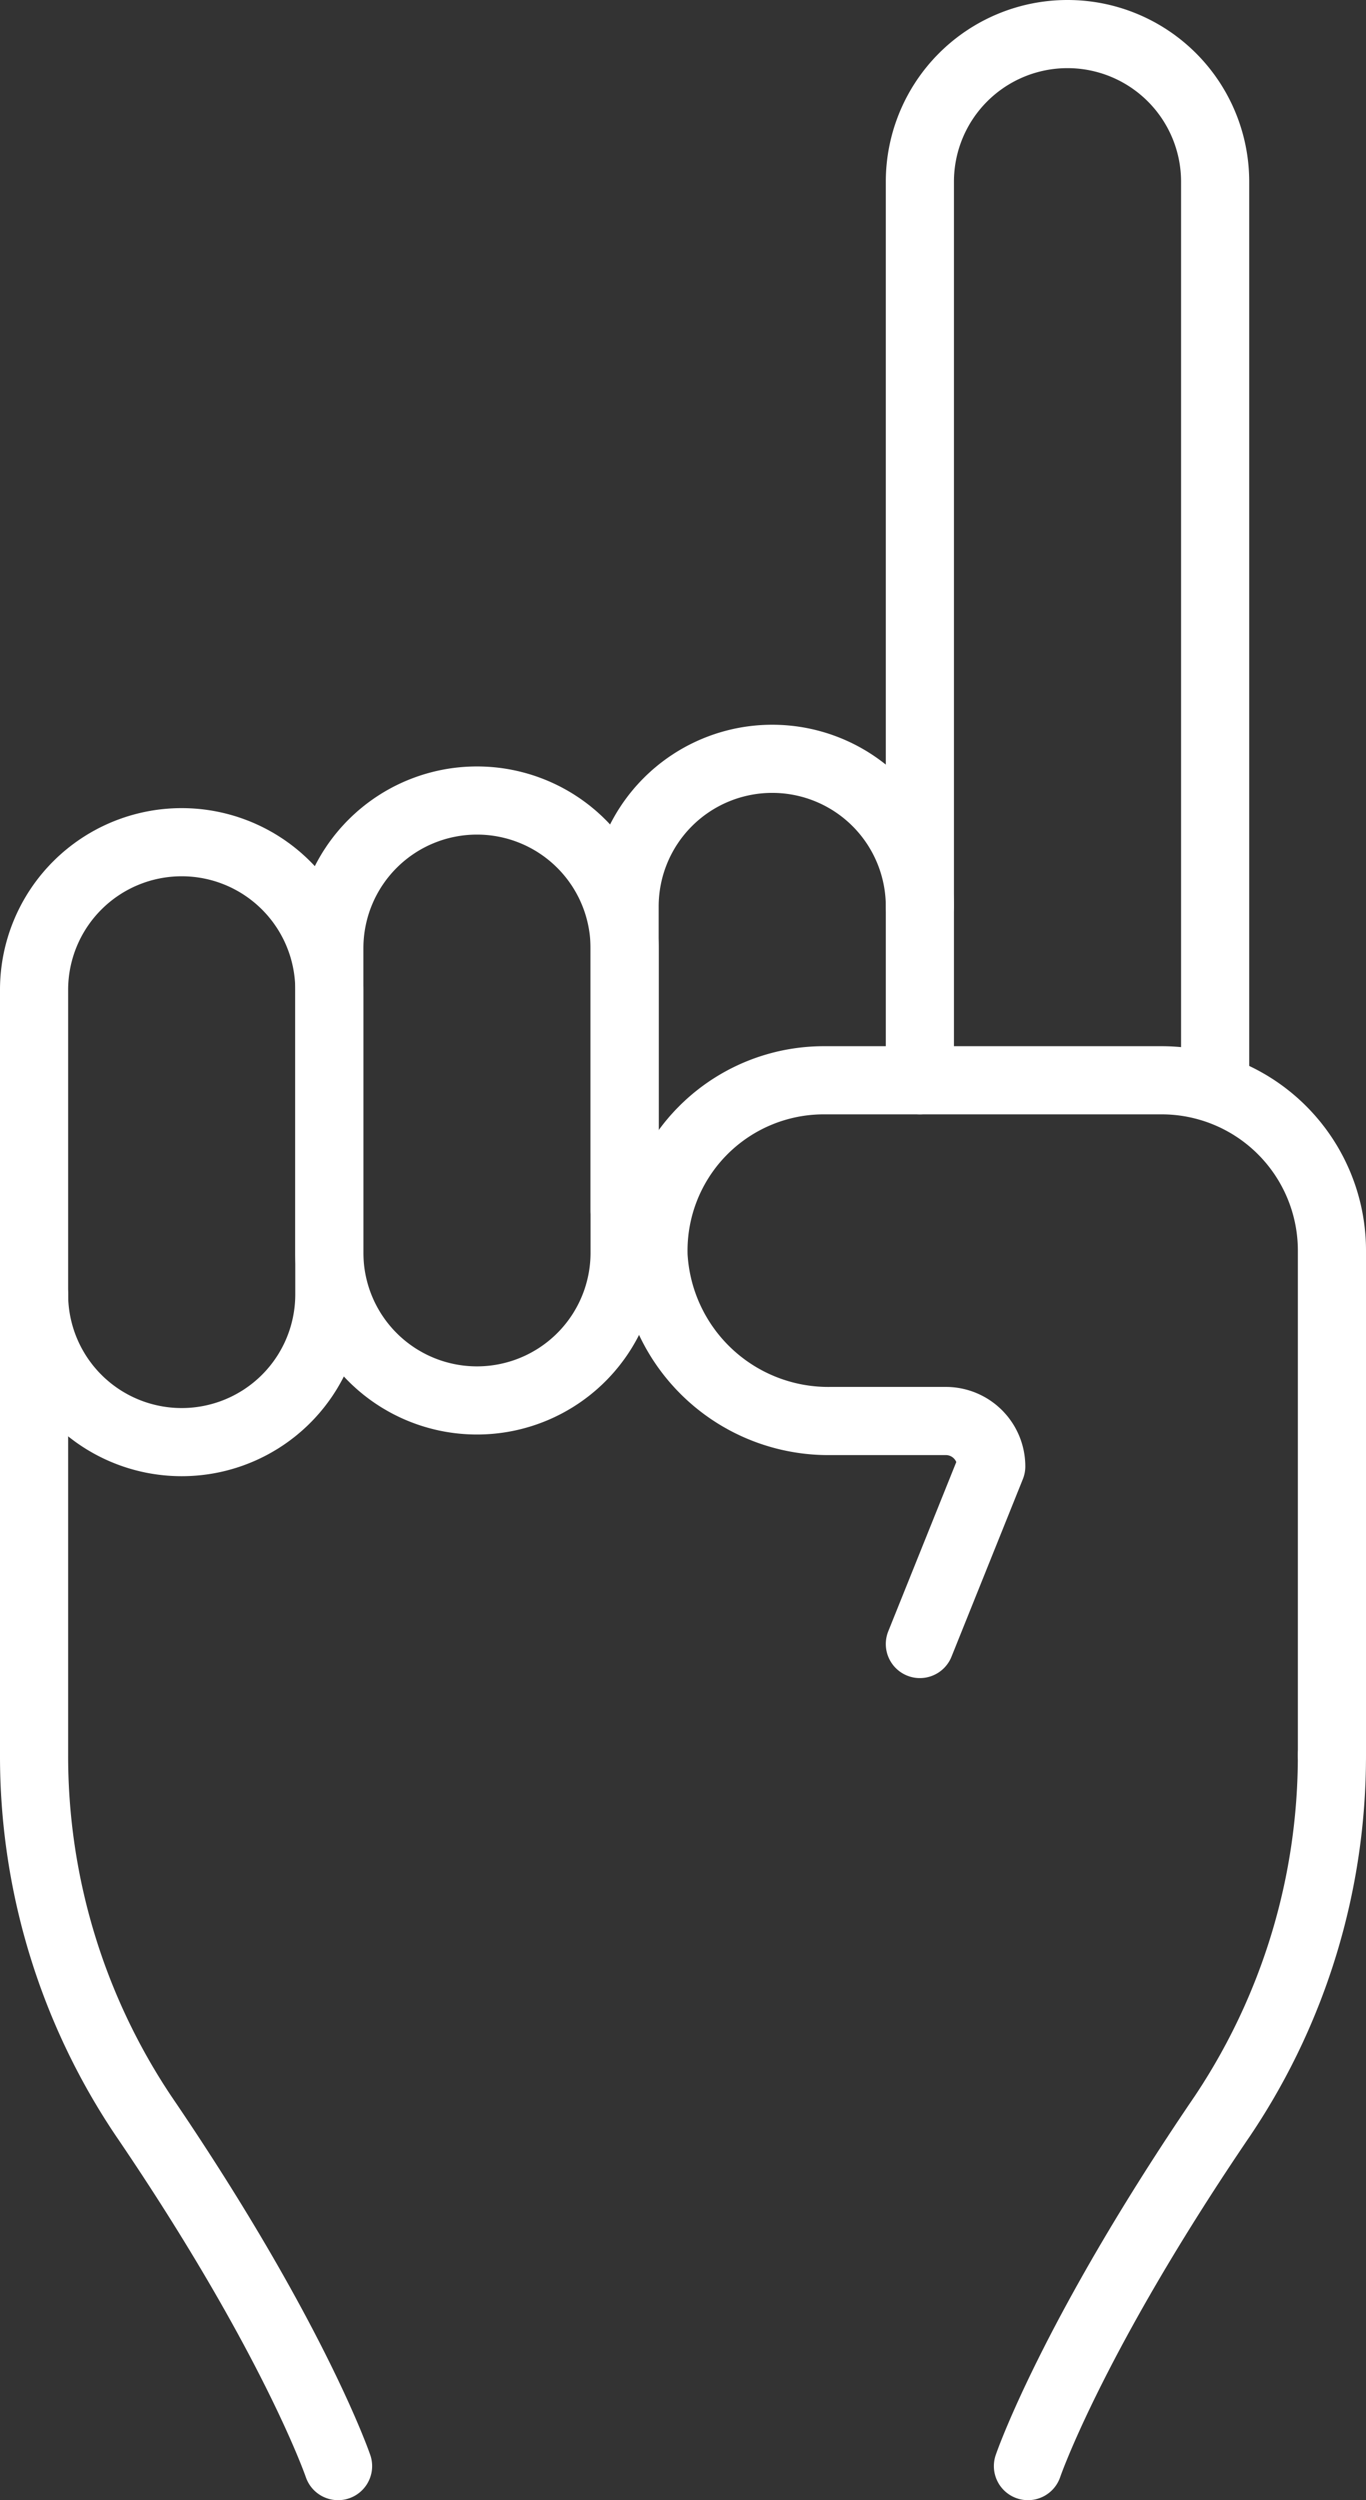 <svg xmlns="http://www.w3.org/2000/svg" xmlns:xlink="http://www.w3.org/1999/xlink" width="60.142" height="110.067" viewBox="0 0 60.142 110.067">
  <rect x="0" y="0" width="60.142" height="110.067" fill="#333333" stroke="none"/>
  <defs>
    <clipPath id="clip-path">
      <rect id="長方形_162843" data-name="長方形 162843" width="60.142" height="110.067" fill="none" stroke="#fff" stroke-width="3"/>
    </clipPath>
  </defs>
  <g id="グループ_198959" data-name="グループ 198959" transform="translate(335 134)">
    <g id="グループ_198958" data-name="グループ 198958" transform="translate(-335 -134)" clip-path="url(#clip-path)">
      <path id="パス_108338" data-name="パス 108338" d="M40.5,47.558V8a6.5,6.5,0,1,1,13,0V47.558" fill="none" stroke="#fff" stroke-linecap="round" stroke-linejoin="round" stroke-width="3"/>
      <path id="パス_108339" data-name="パス 108339" d="M40.5,72.376l3.142-7.818a2,2,0,0,0-2-2H36.585a7.708,7.708,0,0,1-7.811-7.27,7.5,7.5,0,0,1,7.5-7.73H51.142a7.5,7.5,0,0,1,7.5,7.5V77.27" fill="none" stroke="#fff" stroke-linecap="round" stroke-linejoin="round" stroke-width="3"/>
      <path id="パス_108340" data-name="パス 108340" d="M27.5,53.318V39.906a6.5,6.5,0,0,1,13,0" fill="none" stroke="#fff" stroke-linecap="round" stroke-linejoin="round" stroke-width="3"/>
      <path id="パス_108341" data-name="パス 108341" d="M21,61.653a6.5,6.5,0,0,1-6.5-6.5V41.742a6.5,6.5,0,0,1,13,0V55.153A6.5,6.5,0,0,1,21,61.653Z" fill="none" stroke="#fff" stroke-linecap="round" stroke-linejoin="round" stroke-width="3"/>
      <path id="パス_108342" data-name="パス 108342" d="M8,63.488a6.5,6.5,0,0,1-6.5-6.5V43.577a6.5,6.5,0,0,1,13,0V56.988A6.5,6.5,0,0,1,8,63.488Z" fill="none" stroke="#fff" stroke-linecap="round" stroke-linejoin="round" stroke-width="3"/>
      <path id="パス_108343" data-name="パス 108343" d="M45.258,108.567s1.942-5.69,8.572-15.425h0A28.435,28.435,0,0,0,58.641,77.27" fill="none" stroke="#fff" stroke-linecap="round" stroke-linejoin="round" stroke-width="3"/>
      <path id="パス_108344" data-name="パス 108344" d="M1.5,56.988V77.27A28.435,28.435,0,0,0,6.313,93.142h0c6.629,9.735,8.571,15.425,8.571,15.425" fill="none" stroke="#fff" stroke-linecap="round" stroke-linejoin="round" stroke-width="3"/>
    </g>
  </g>
</svg>
